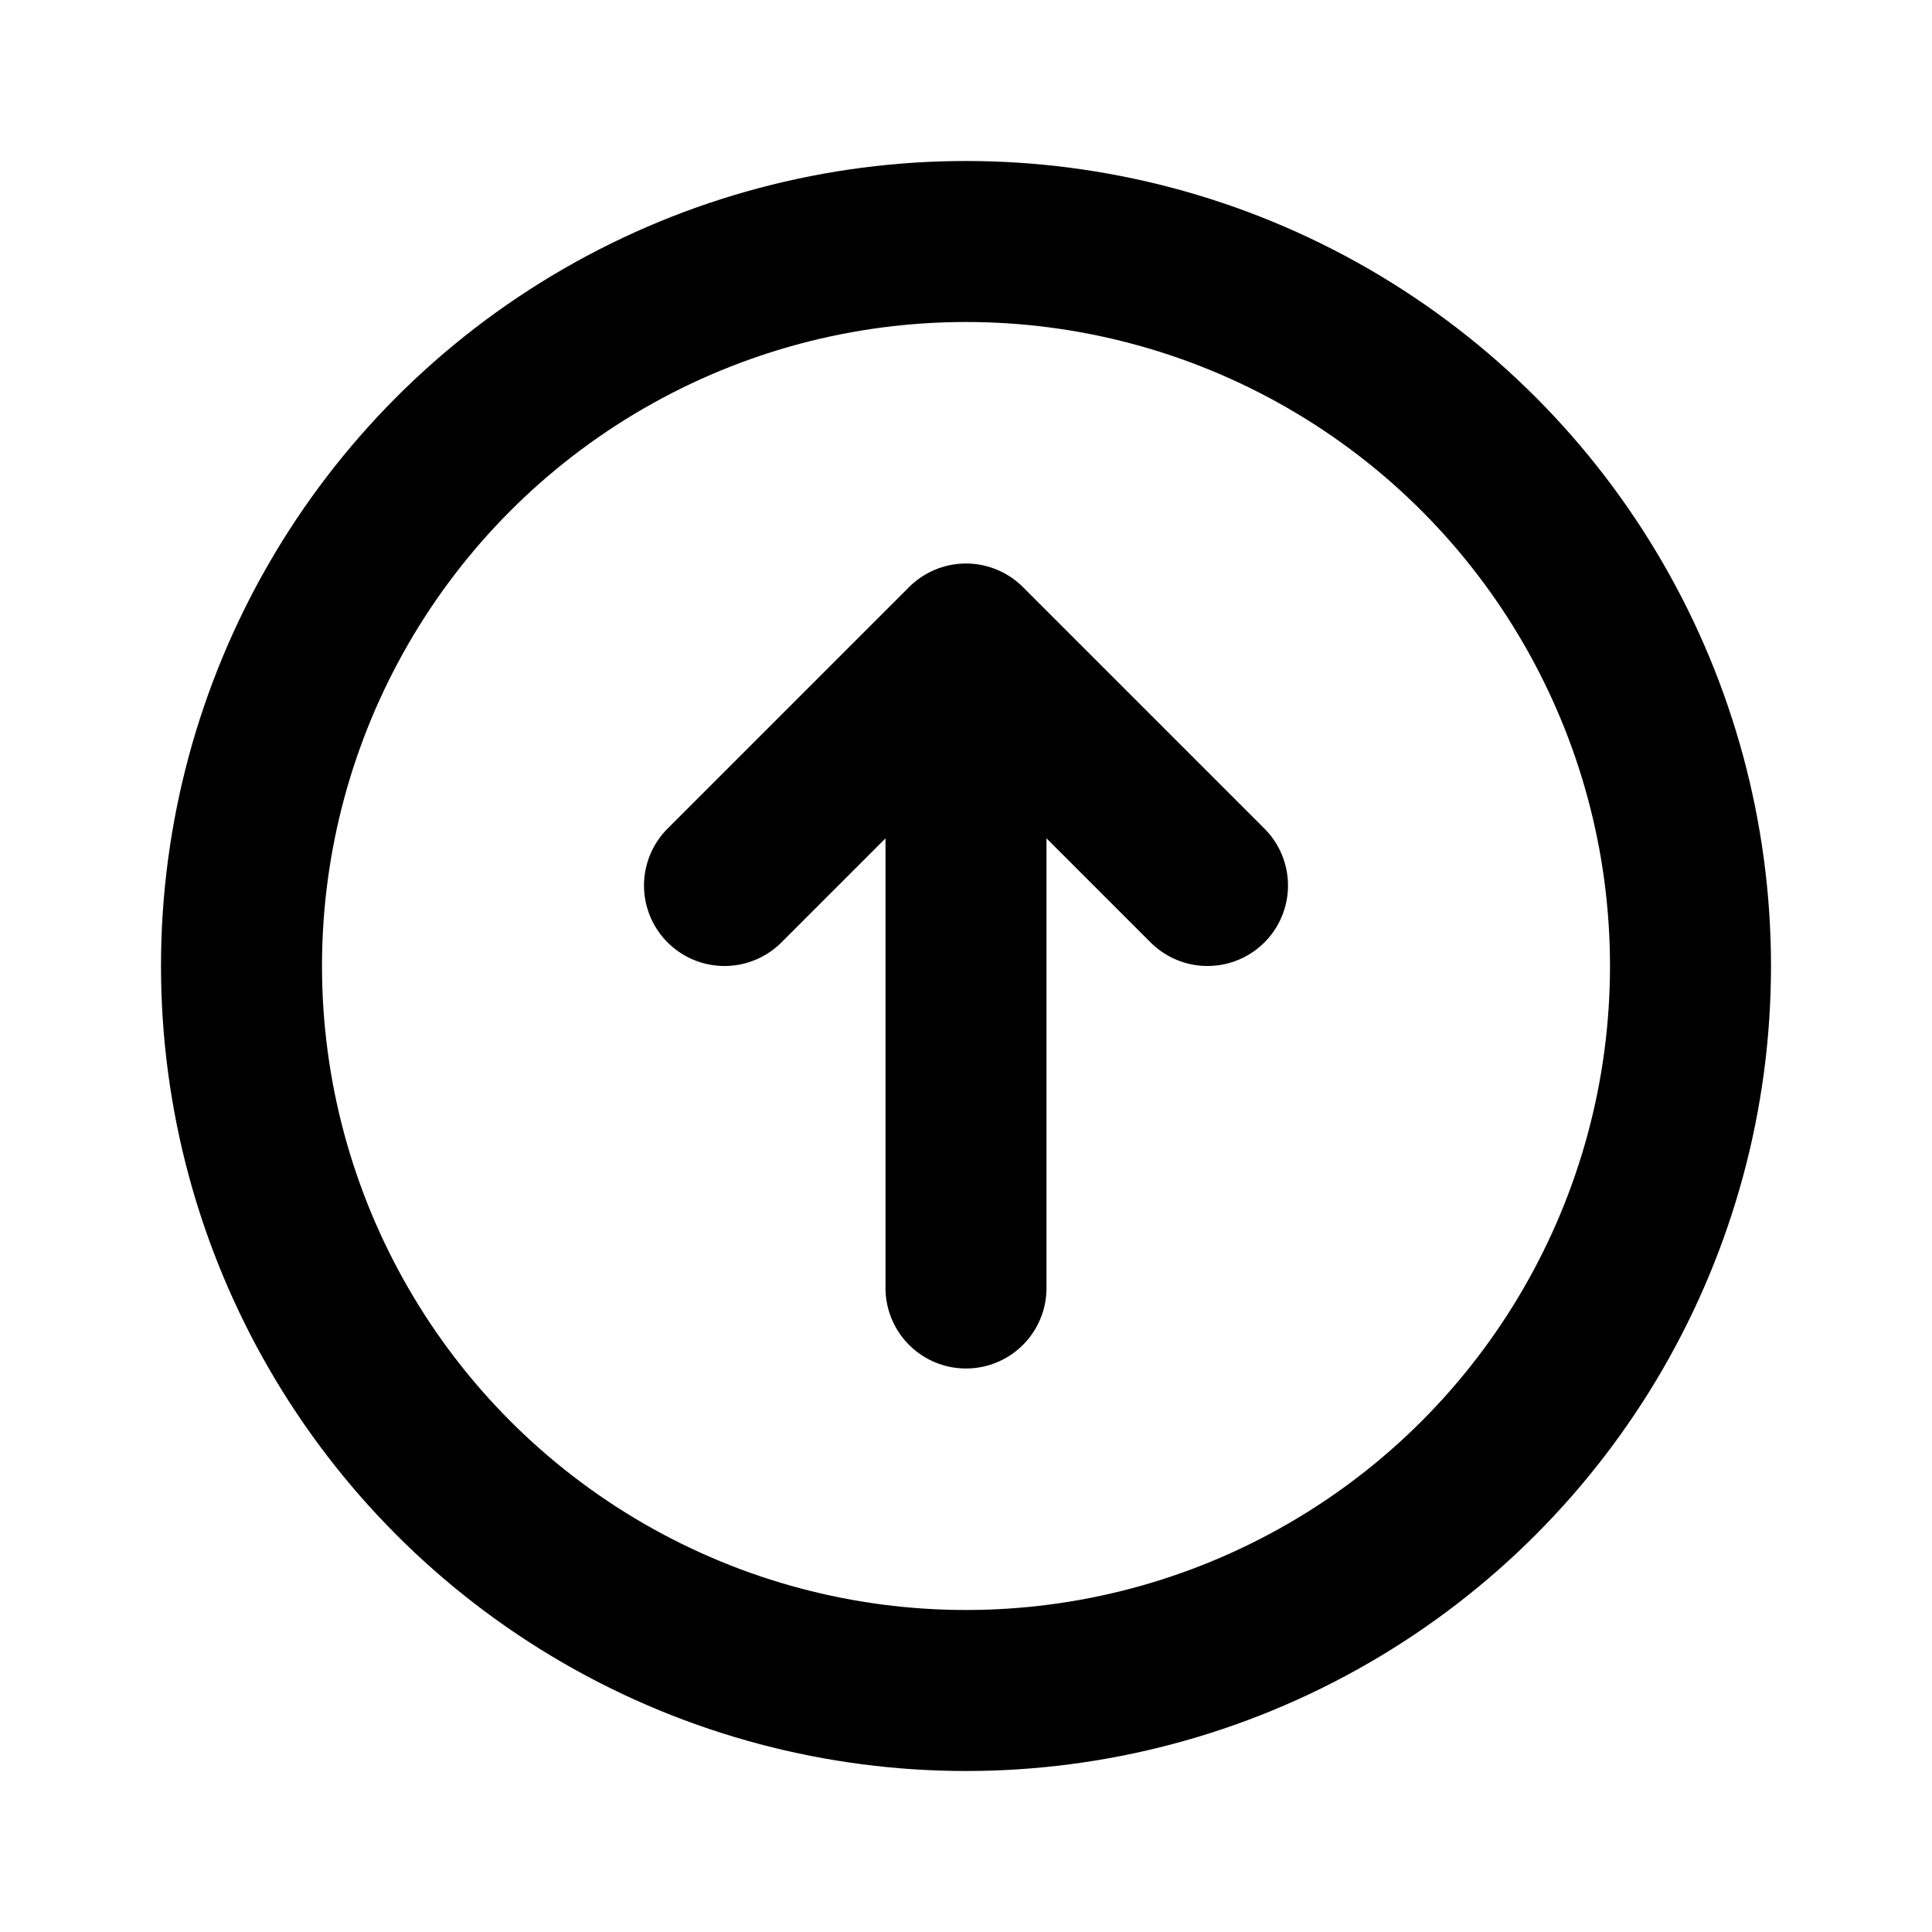 <?xml version="1.0" encoding="utf-8"?>
<svg width="800px" height="800px" viewBox="0 0 24 24" fill="none" xmlns="http://www.w3.org/2000/svg">
<circle cx="12" cy="12" r="9" stroke="#000000" stroke-width="2" stroke-linecap="round"/>
<path d="M12 16L12 8M12 8L15 11M12 8L9 11" stroke="#000000" stroke-width="2" stroke-linecap="round" stroke-linejoin="round"/>
</svg>